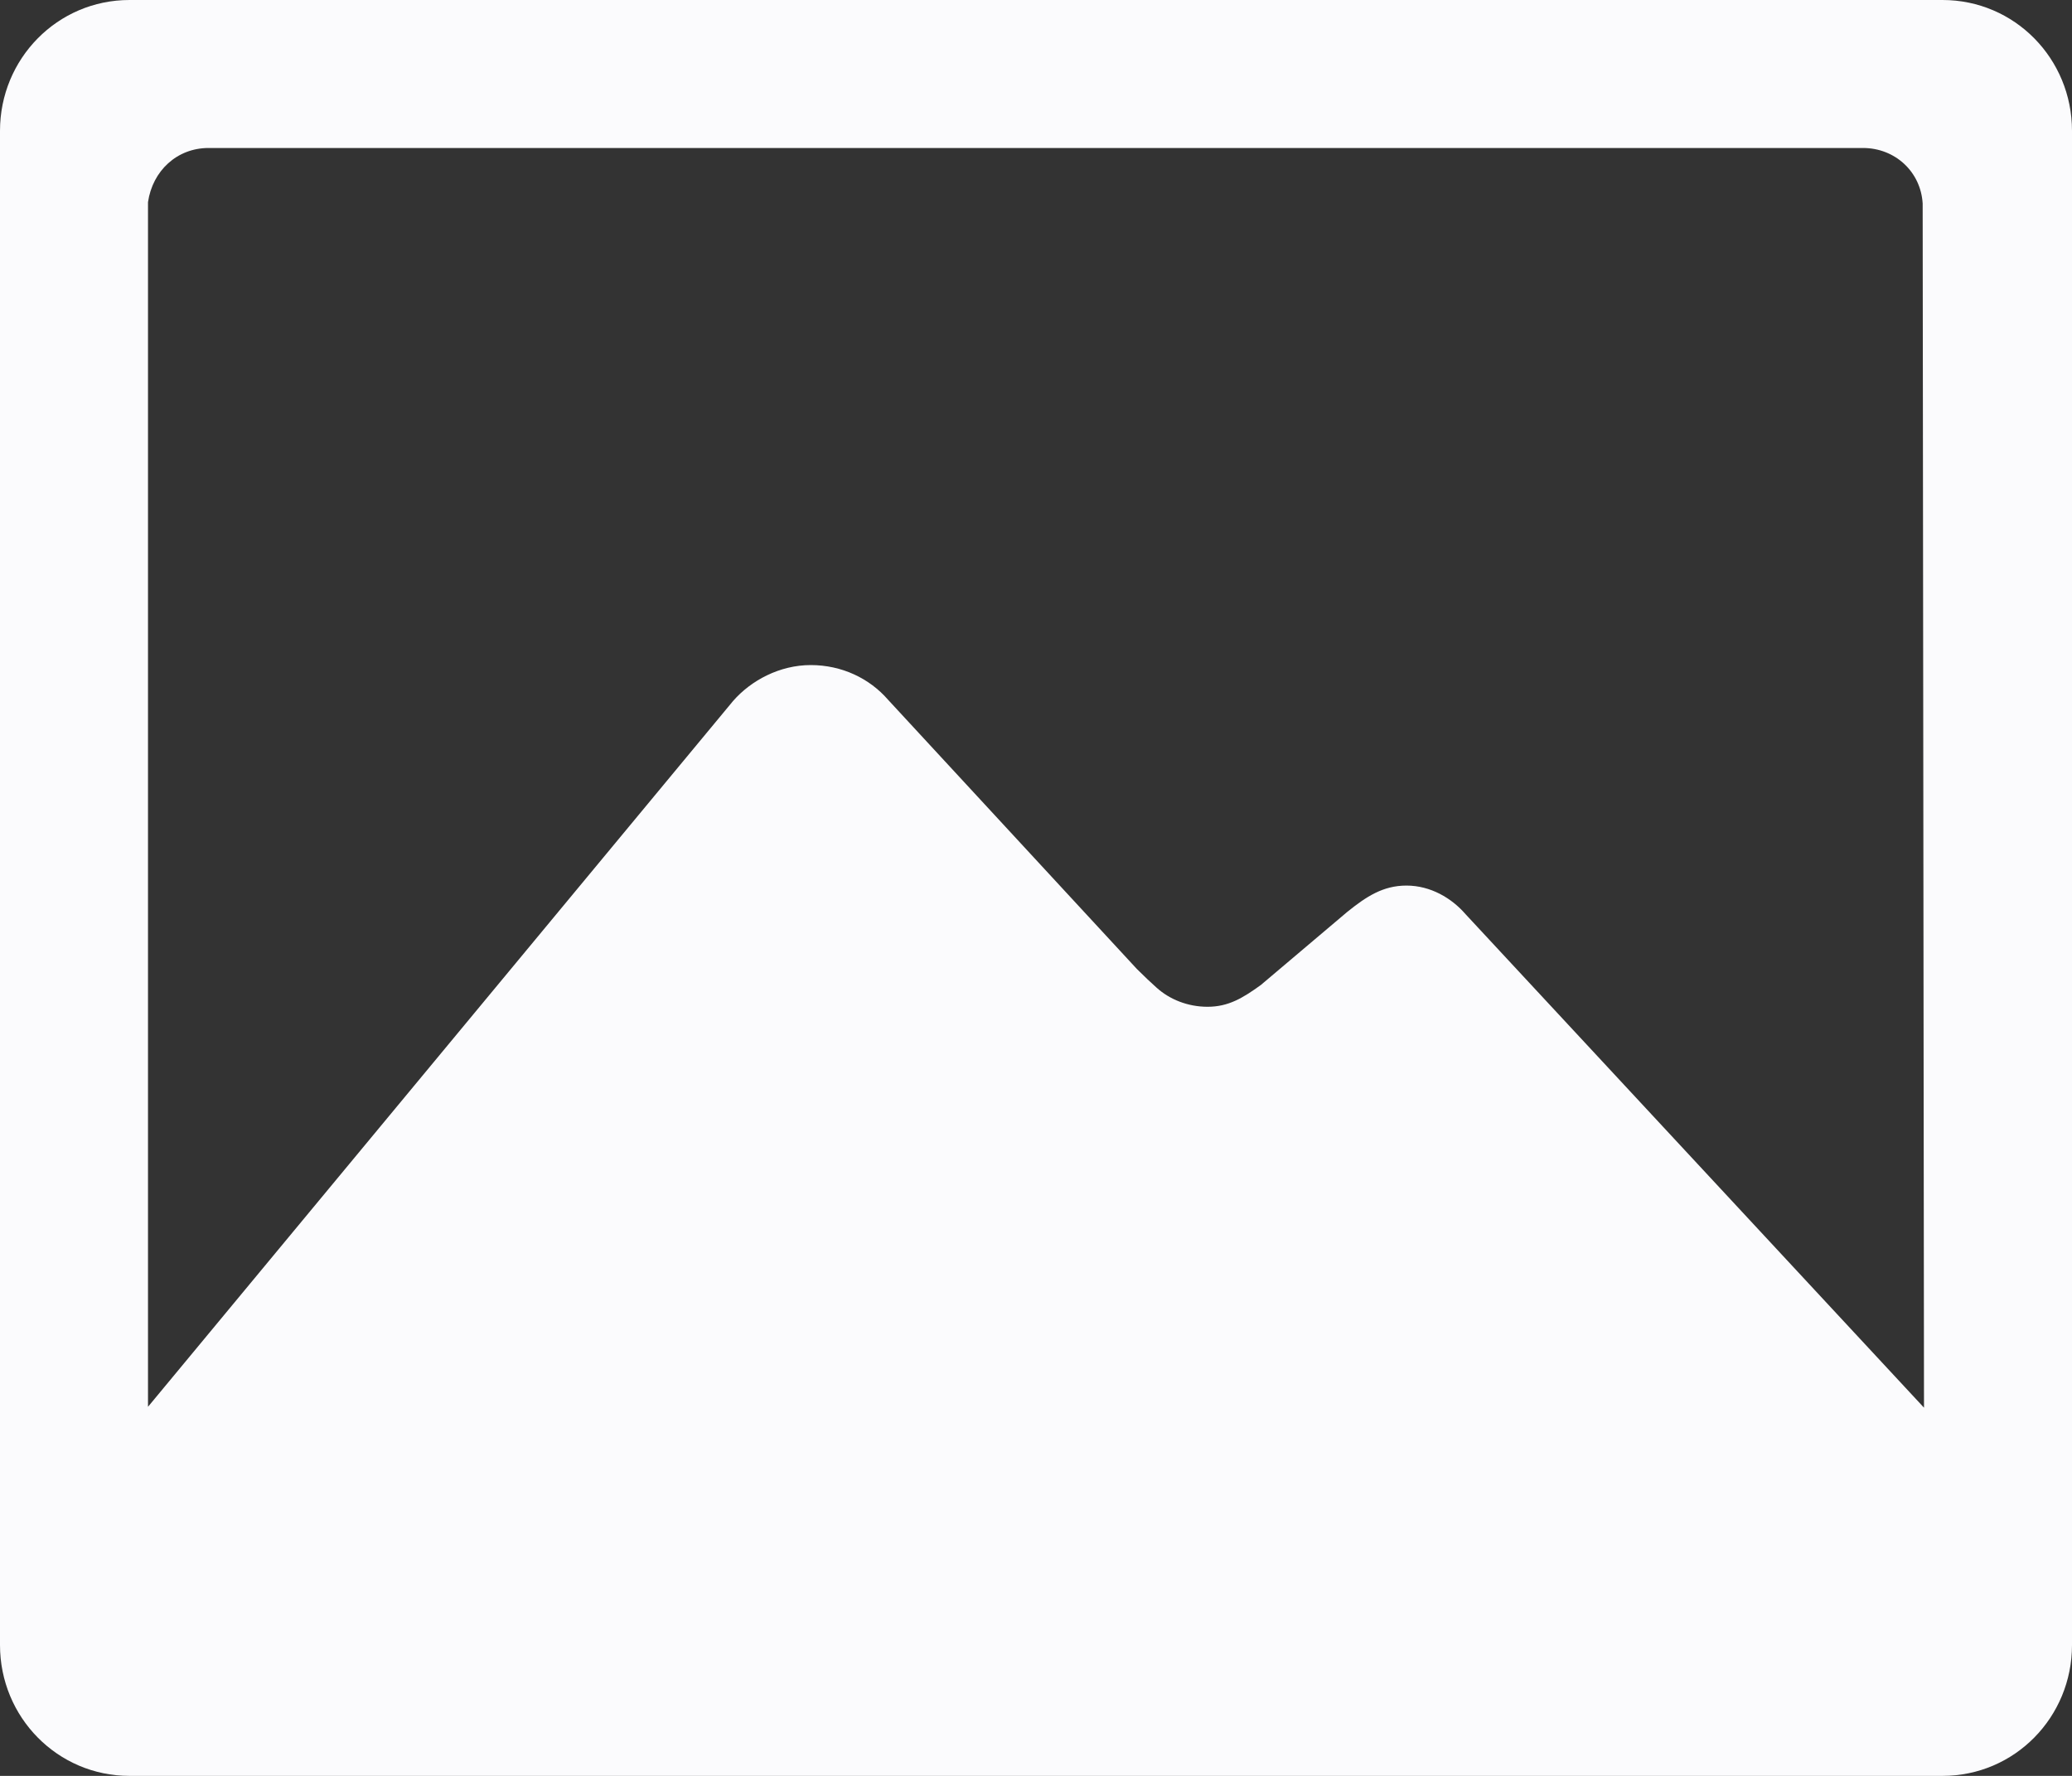 <svg width="14" height="12" viewBox="0 0 14 12" fill="none" xmlns="http://www.w3.org/2000/svg">
<rect x="0" y="0" width="14" height="12" fill="#333333" stroke="none"/>
<path d="M13.125 0H0.875C0.388 0 0 0.397 0 0.884V11.116C0 11.603 0.388 12 0.875 12H13.125C13.613 12 14 11.603 14 11.116V0.884C14 0.397 13.613 0 13.125 0ZM9.903 6.178C9.809 6.069 9.666 5.984 9.503 5.984C9.344 5.984 9.231 6.059 9.103 6.162L8.519 6.656C8.397 6.744 8.3 6.803 8.159 6.803C8.025 6.803 7.903 6.753 7.816 6.675C7.784 6.647 7.728 6.594 7.681 6.547L6 4.728C5.875 4.584 5.688 4.494 5.478 4.494C5.269 4.494 5.075 4.597 4.953 4.737L1 9.506V1.366C1.031 1.153 1.197 1 1.409 1H12.588C12.803 1 12.978 1.159 12.991 1.375L13 9.512L9.903 6.178Z" fill="#FBFBFD"/>
</svg>
